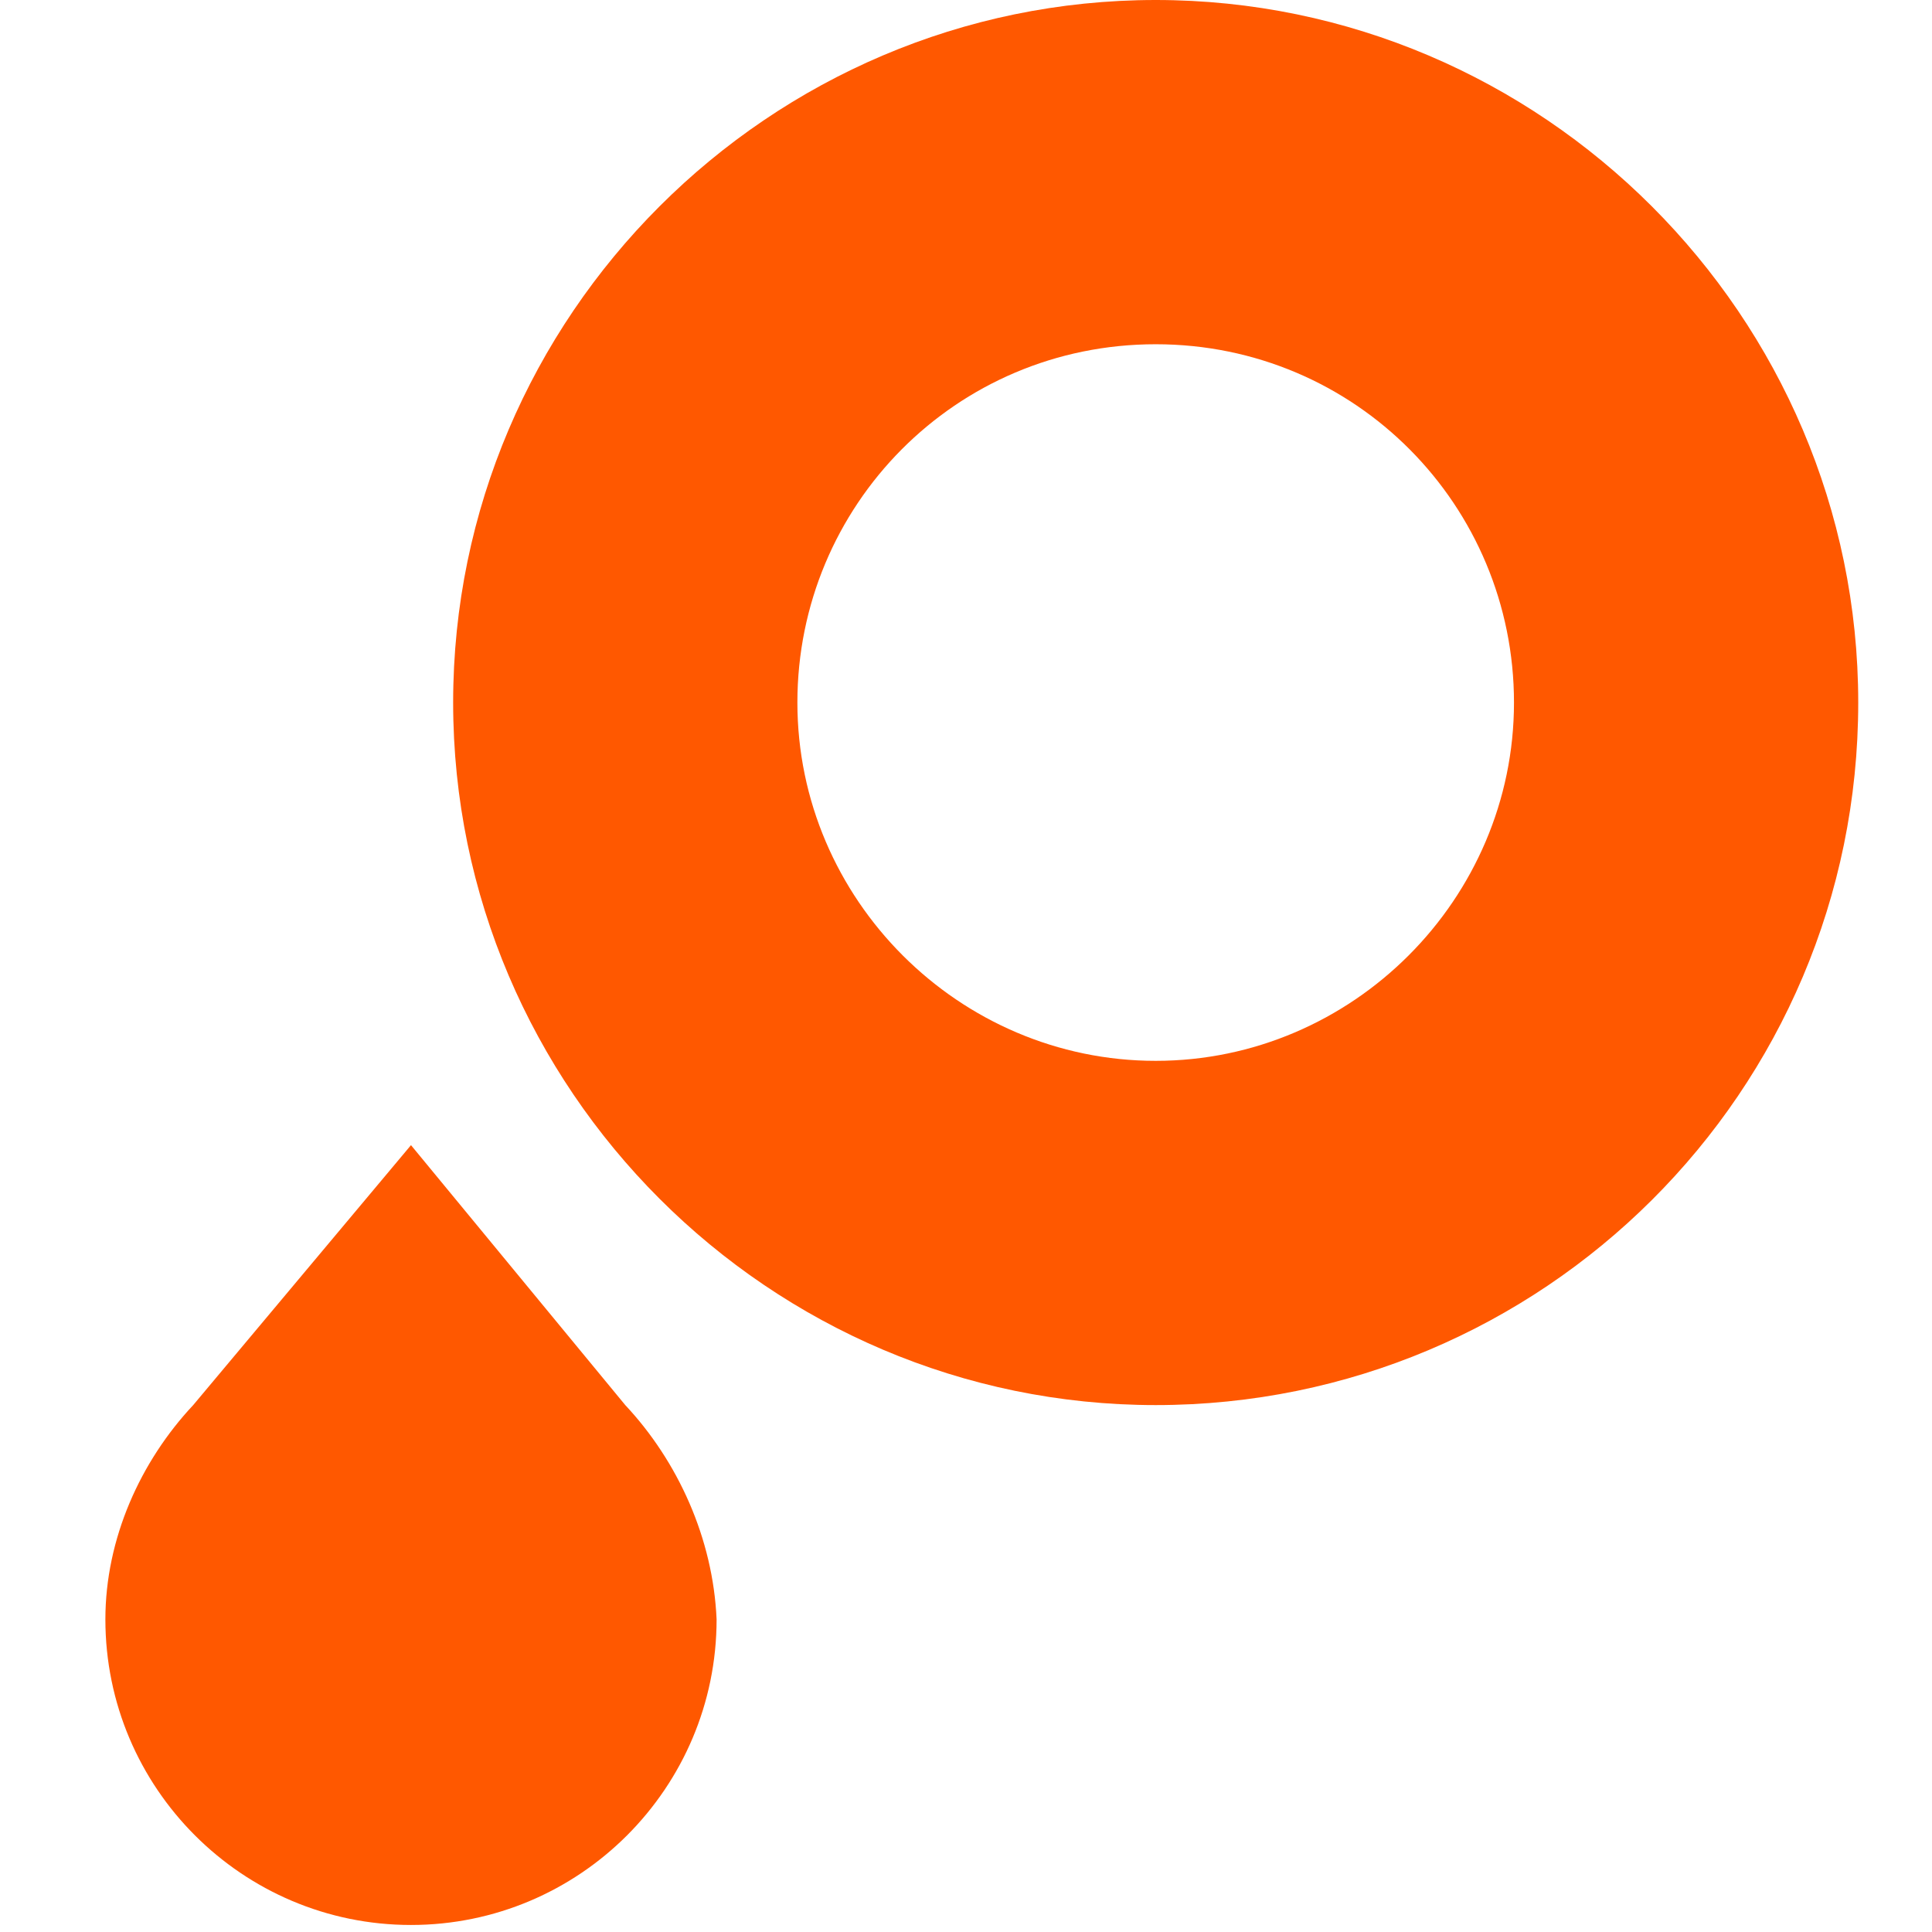 <?xml version="1.0" encoding="utf-8"?>
<!-- Generator: Adobe Illustrator 21.0.2, SVG Export Plug-In . SVG Version: 6.00 Build 0)  -->
<svg version="1.1" id="Ebene_1" xmlns="http://www.w3.org/2000/svg" xmlns:xlink="http://www.w3.org/1999/xlink" x="0px" y="0px"
	 viewBox="0 0 55 55" style="enable-background:new 0 0 55 55;" xml:space="preserve">
<style type="text/css">
	.st0{fill:#FF5800;}
</style>
<path class="st0" d="M17.8,40l-6.1-7.4L5.5,40C4,41.6,3,43.8,3,46.1c0,4.8,3.9,8.7,8.7,8.7c4.8,0,8.7-3.9,8.7-8.7
	C20.3,43.8,19.3,41.6,17.8,40 M43.1,20c0,5.6-4.6,10.2-10.2,10.2S22.7,25.6,22.7,20S27.2,9.8,32.9,9.8S43.1,14.4,43.1,20 M52.9,20
	c0-11-9-20-20-20c-11,0-20,9-20,20c0,11,9,20,20,20C43.9,40,52.9,31.1,52.9,20"/>
</svg>
